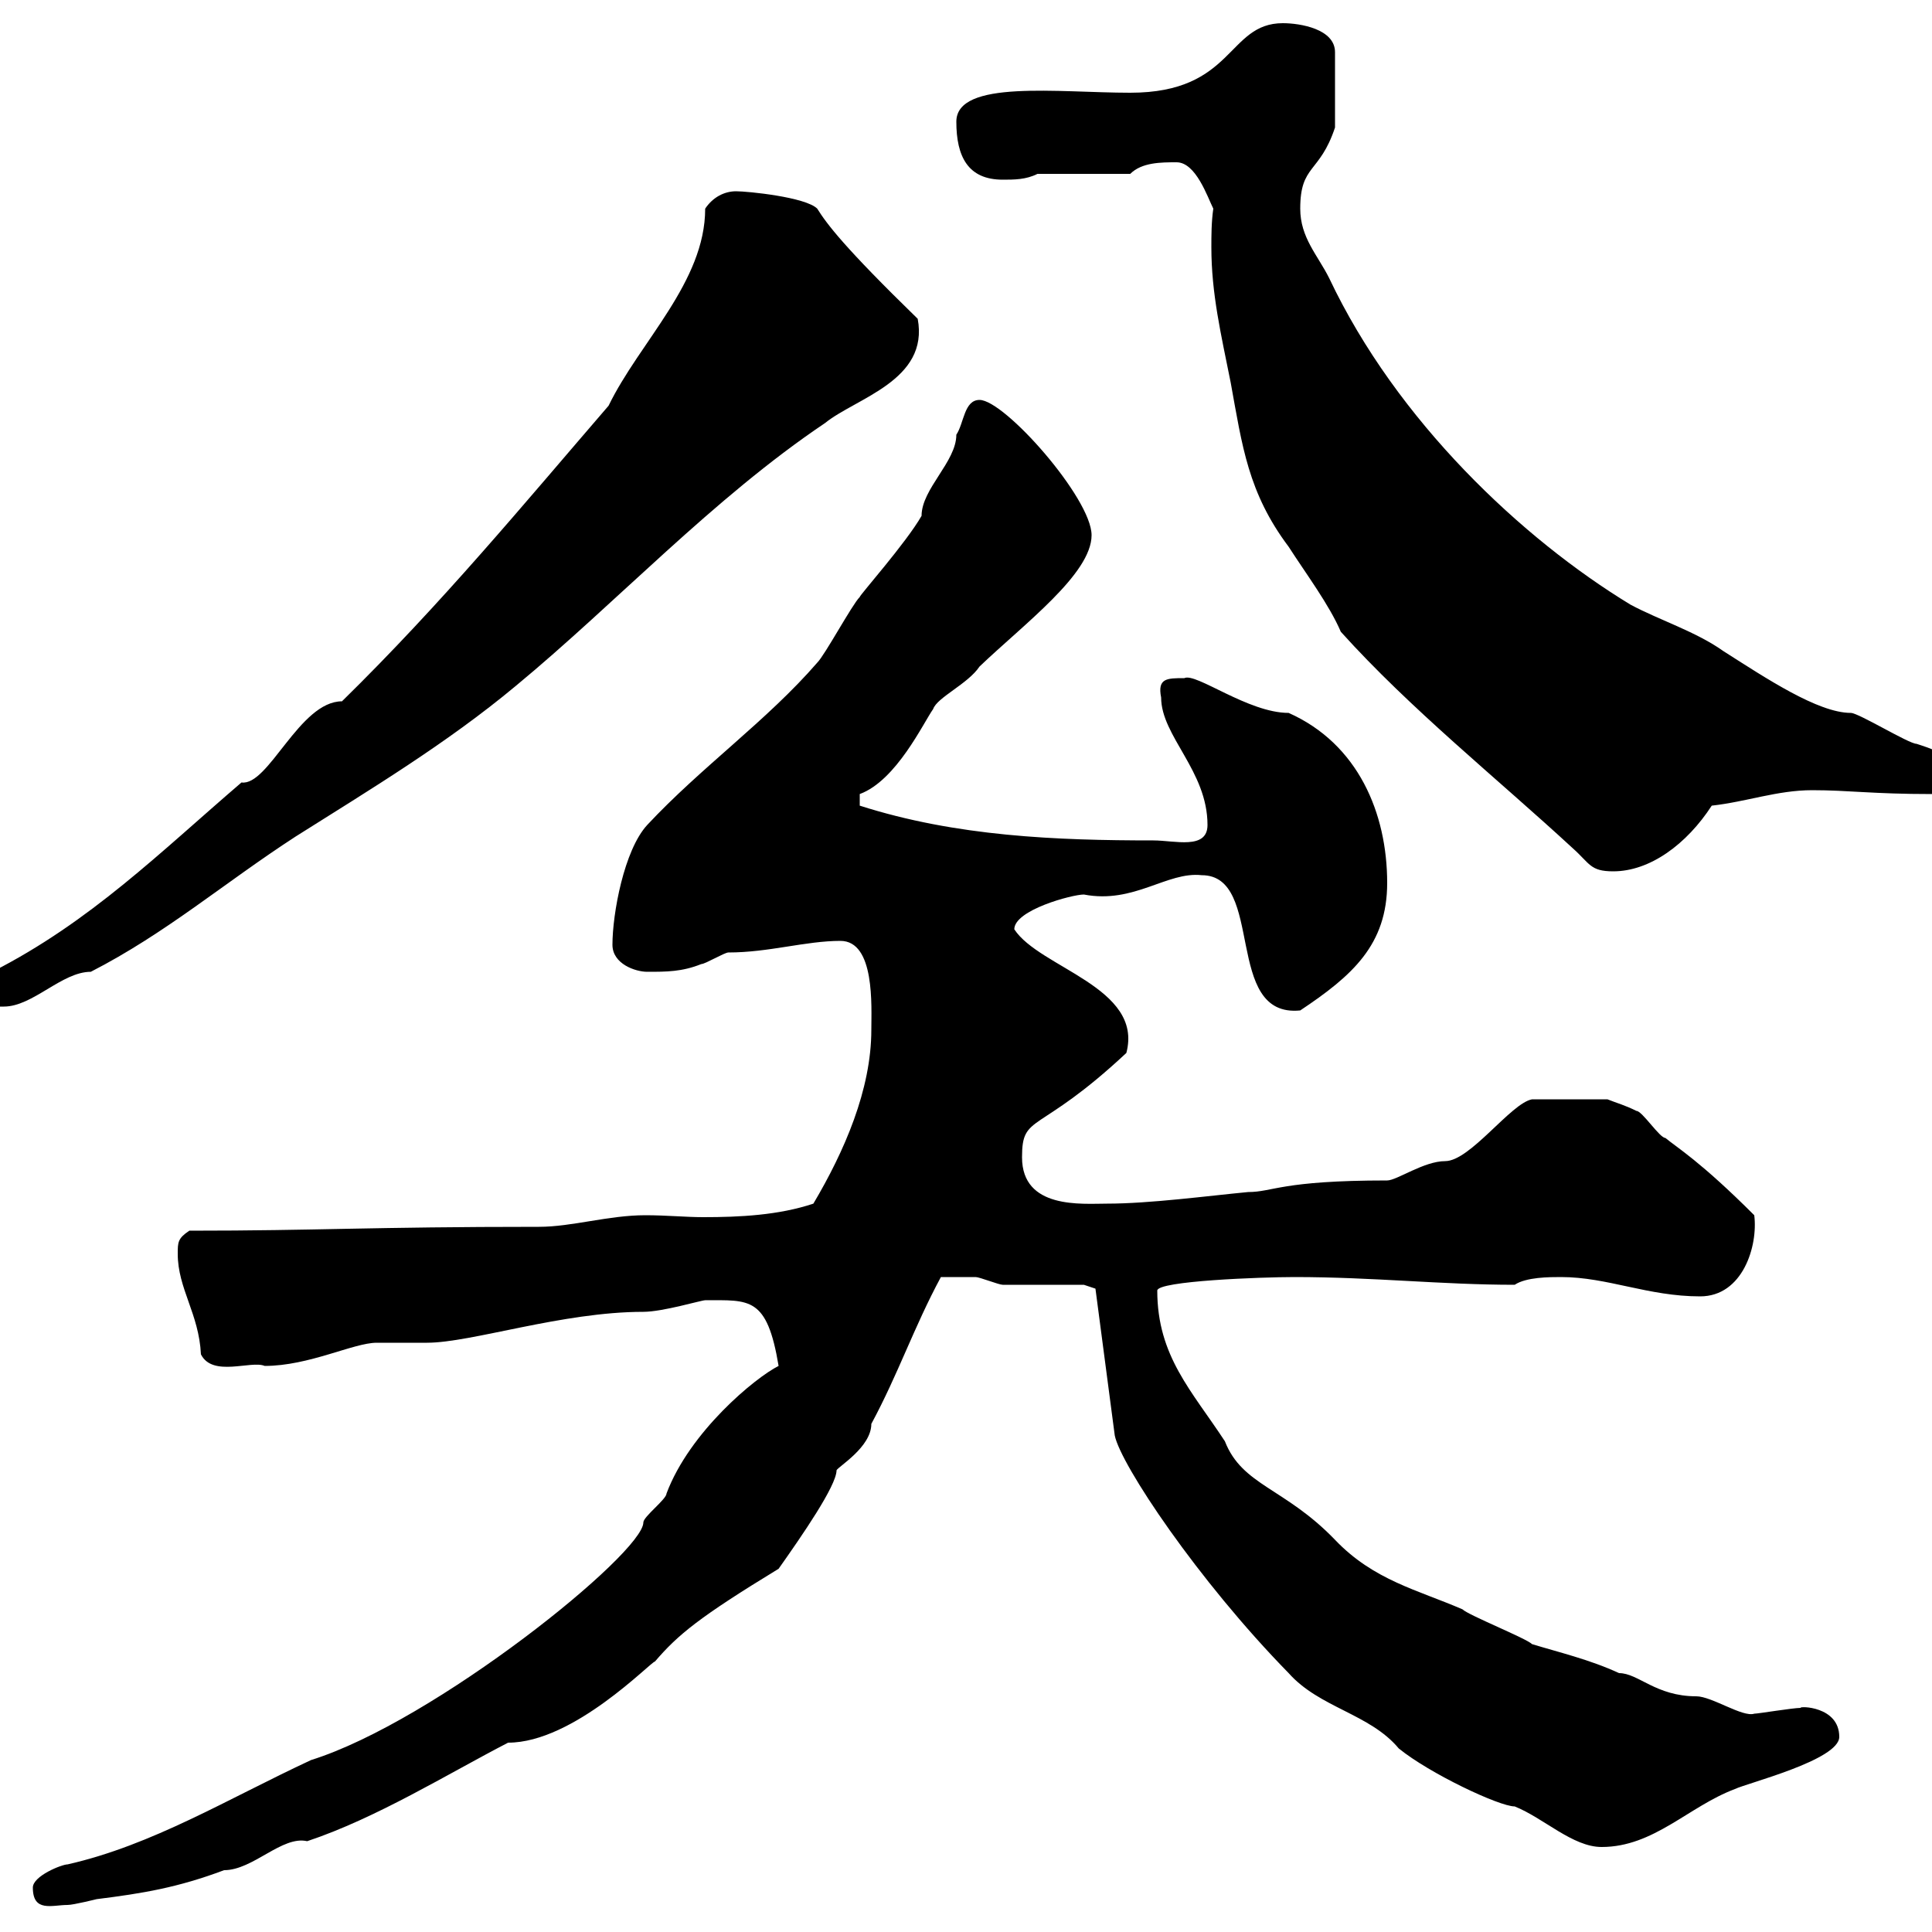 <svg xmlns="http://www.w3.org/2000/svg" xmlns:xlink="http://www.w3.org/1999/xlink" width="300" height="300"><path d="M5.10 293.10C5.10 297 8.10 295.80 10.50 295.80C11.40 295.80 15 294.90 15 294.90C22.20 294 27.60 293.10 34.80 290.40C39.30 290.40 43.80 285 47.70 285.90C58.50 282.30 69.60 275.40 78.90 270.60C89.10 270.60 101.10 258 101.70 258C105.30 253.80 108.60 251.10 120.90 243.60C124.50 238.50 129.90 230.70 129.90 228.30C130.20 227.70 135.30 224.70 135.30 221.10C139.50 213.30 141.90 206.10 146.10 198.30C146.70 198.30 148.20 198.30 151.50 198.30C152.10 198.30 155.10 199.50 155.70 199.50C157.50 199.50 166.50 199.50 168.30 199.50L170.10 200.10L173.10 222.90C174 227.40 186 245.40 200.10 259.80C204.90 265.20 212.70 266.10 217.20 271.50C222 275.40 232.80 280.50 235.20 280.50C239.70 282.30 244.20 286.80 248.70 286.80C256.80 286.80 262.20 280.50 269.40 277.80C271.20 276.90 285.60 273.30 285.60 269.70C285.60 264.90 279.30 264.90 279.60 265.20C278.40 265.20 273 266.10 272.40 266.10C270.60 266.70 265.80 263.40 263.40 263.40C257.10 263.40 254.40 259.80 251.40 259.80C246.90 257.70 241.80 256.50 237.90 255.30C237 254.40 228 250.80 227.10 249.90C220.20 246.90 213.30 245.40 207.30 239.10C199.50 231 192.90 230.70 190.20 223.80C185.10 216 179.70 210.60 179.70 200.40C179.70 198.90 195.90 198.30 201 198.30C213.30 198.30 223.80 199.50 235.20 199.50C237 198.30 240.60 198.30 242.40 198.30C249.60 198.30 255.90 201.30 264 201.30C270.60 201.30 273 193.50 272.40 188.70C264 180.30 260.40 178.20 258.60 176.70C257.70 176.70 255 172.50 254.10 172.50C252.30 171.60 251.10 171.30 249.60 170.70L237.90 170.70C234.60 171.30 228.30 180.30 224.40 180.30C221.10 180.30 216.90 183.30 215.40 183.30C198.90 183.30 197.70 185.10 193.80 185.10C187.50 185.70 178.50 186.90 171.90 186.90C168 186.90 158.70 187.80 158.70 179.70C158.70 172.80 161.10 176.40 174.90 163.50C177.60 153.30 161.40 150.30 157.50 144.30C157.50 141.30 166.50 138.90 168.30 138.90C176.10 140.40 181.20 135.30 186.60 135.90C196.50 135.90 189.90 158.10 201.90 156.90C210 151.50 215.40 146.70 215.40 137.10C215.40 126.30 210.90 115.50 200.10 110.70C193.80 110.70 185.70 104.40 183.90 105.30C181.20 105.30 179.70 105.30 180.30 108.30C180.30 114.30 187.50 119.70 187.50 128.10C187.50 132 182.40 130.50 179.10 130.50C164.10 130.50 148.50 129.90 133.50 125.10L133.50 123.30C139.20 121.20 143.40 112.20 144.90 110.10C145.50 108.30 150.30 106.20 152.10 103.50C159 96.90 169.50 89.10 169.50 83.10C169.50 77.40 156 62.10 152.10 62.10C149.70 62.10 149.70 65.70 148.50 67.50C148.50 71.70 143.10 75.90 143.10 80.10C140.70 84.30 133.50 92.40 133.50 92.70C132.30 93.90 128.10 101.70 126.90 102.90C119.10 111.90 108.90 119.10 100.50 128.10C96.90 132 95.10 141.90 95.10 146.70C95.10 149.70 98.70 150.90 100.50 150.90C103.50 150.90 105.90 150.90 108.90 149.70C109.50 149.70 112.50 147.90 113.10 147.90C119.40 147.90 125.10 146.10 130.50 146.10C135.90 146.10 135.30 156.30 135.30 159.90C135.30 169.20 131.10 178.80 126.30 186.90C120.90 188.70 114.90 189 109.20 189C106.50 189 103.50 188.70 100.20 188.70C94.50 188.70 88.80 190.50 83.70 190.50C57.30 190.50 49.50 191.10 29.40 191.10C27.60 192.30 27.60 192.90 27.60 194.70C27.60 200.10 30.90 204 31.20 210.30C33 213.90 39 211.20 41.10 212.10C48 212.10 54.90 208.50 58.50 208.50C59.10 208.50 65.70 208.50 66.30 208.50C73.20 208.50 87.30 203.70 99.90 203.70C102.90 203.70 108.90 201.90 109.50 201.90C116.40 201.90 119.10 201.30 120.90 212.10C117.30 213.90 107.10 222.30 103.50 231.90C103.50 232.80 99.90 235.50 99.90 236.40C99.90 241.20 67.50 267.30 48.30 273.30C35.40 279.30 23.70 286.50 10.50 289.50C9.60 289.50 5.10 291.30 5.10 293.10ZM-3 153.30C-3 155.10-2.10 156.30-1.20 156.30C-0.30 156.30 0.60 156.30 0.60 156.30C5.10 156.30 9.60 150.90 14.10 150.90C25.80 144.90 34.80 137.10 45.90 129.90C57.30 122.70 69.30 115.50 80.10 106.50C95.70 93.60 110.70 77.40 128.10 65.70C132.90 61.80 144.30 59.10 142.50 49.50C131.10 38.40 128.40 34.80 126.90 32.40C125.10 30.60 116.10 29.70 114.30 29.70C112.50 29.70 110.70 30.60 109.50 32.40C109.50 43.80 99.30 53.10 94.50 63C81.30 78.30 68.70 93.60 53.10 108.90C46.50 108.90 41.70 122.10 37.50 121.50C24.90 132.30 14.10 143.10-1.20 150.90C-1.20 150.90-3 153.30-3 153.30ZM208.20 98.10C219 110.10 232.50 120.90 244.20 131.70C246.90 134.10 246.90 135.30 250.50 135.30C256.20 135.30 261.90 131.10 265.80 125.10C271.20 124.50 276 122.70 281.40 122.70C287.10 122.70 290.70 123.30 300 123.30C301.80 122.70 303.60 121.50 303.60 119.70C303.60 117.30 299.40 116.10 297.60 115.50C296.40 115.50 288.60 110.70 287.40 110.70C282.30 110.70 274.20 105.30 267.60 101.10C263.40 98.10 257.70 96.30 253.20 93.90C236.40 83.70 216.90 65.40 206.40 43.20C204.60 39.60 201.90 36.90 201.90 32.40C201.90 25.50 204.90 27 207.30 19.80L207.30 8.10C207.30 4.50 201.90 3.60 199.20 3.60C190.50 3.60 191.70 14.40 175.50 14.40C164.40 14.40 148.50 12.30 148.50 18.90C148.50 24.30 150.30 27.90 155.70 27.90C157.50 27.90 159.30 27.90 161.10 27L175.50 27C177.30 25.20 180.30 25.20 182.70 25.20C185.70 25.20 187.50 30.60 188.40 32.40C188.10 34.50 188.10 36.60 188.10 38.40C188.10 45.60 189.60 51.90 191.10 59.40C192.90 69.30 193.80 76.50 200.10 84.90C202.80 89.10 206.40 93.90 208.20 98.10Z"/></svg>